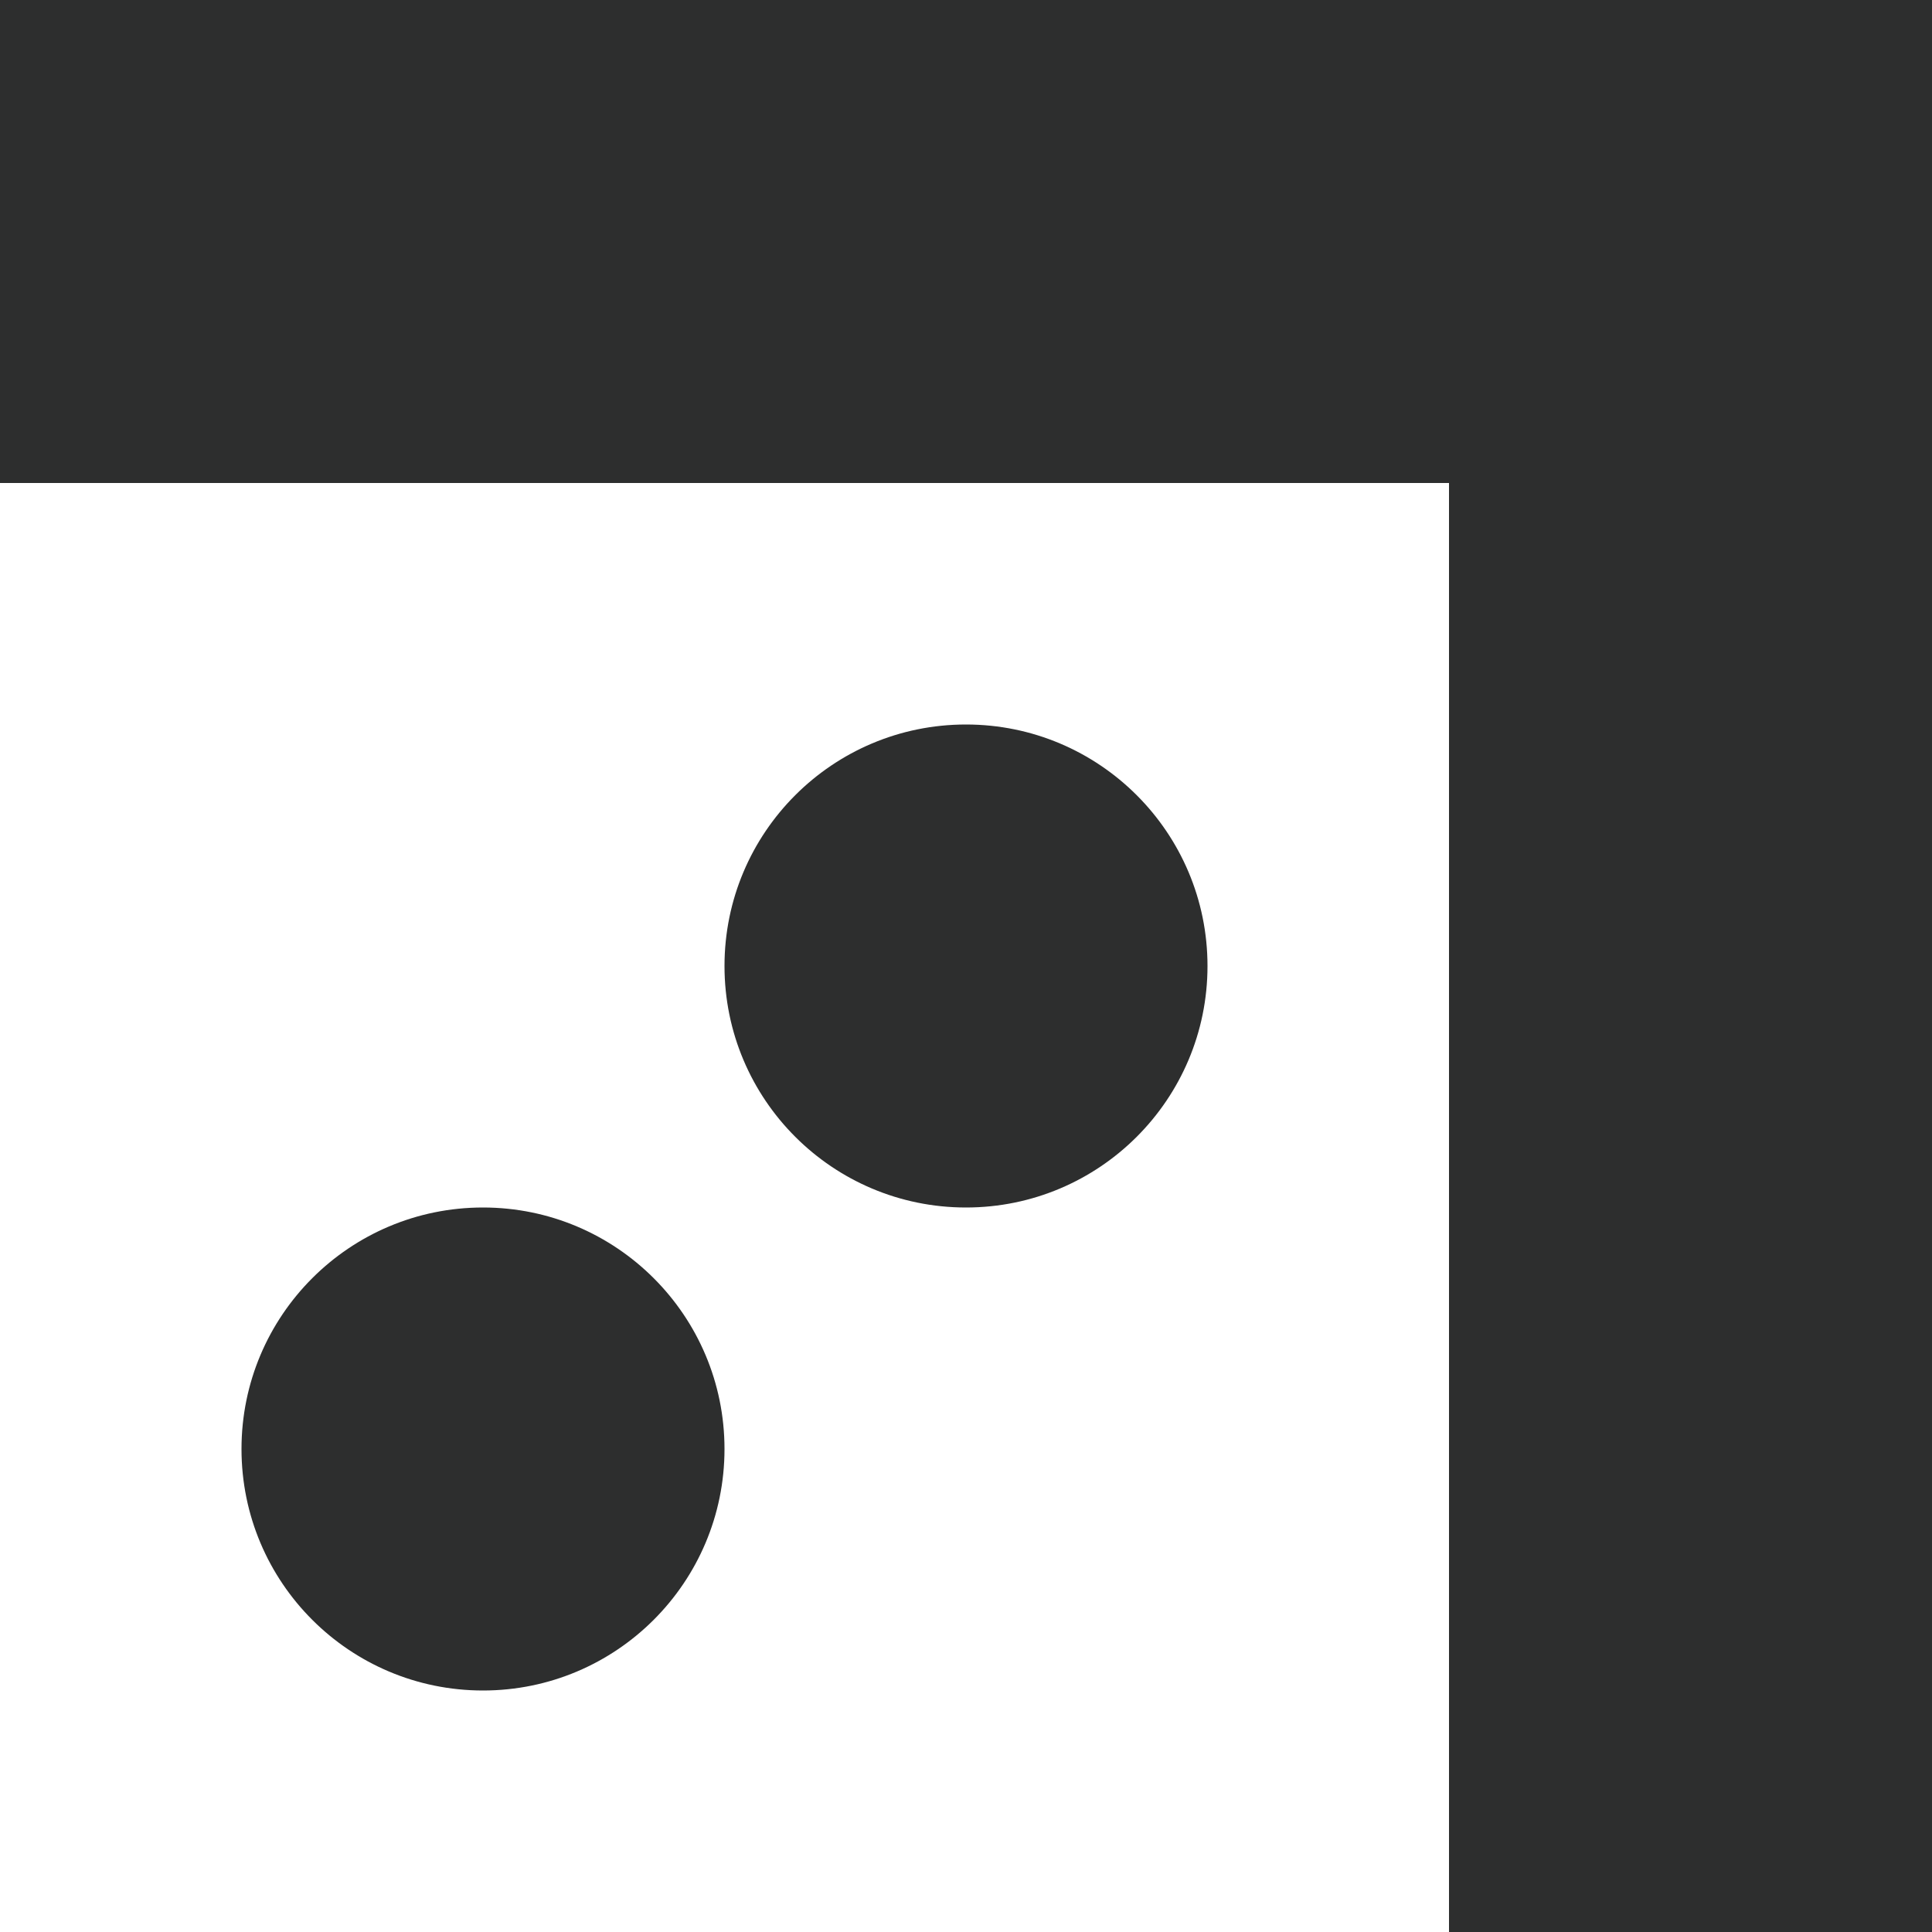 <svg width="18" height="18" viewBox="0 0 18 18" fill="none" xmlns="http://www.w3.org/2000/svg">
<path d="M18 0H0V4.5H13.5V18H18V0Z" fill="#2D2E2E"/>
<path d="M11.25 9C11.25 10.243 10.242 11.25 9 11.25C7.757 11.25 6.75 10.243 6.75 9C6.75 7.757 7.757 6.75 9 6.75C10.242 6.75 11.25 7.757 11.25 9Z" fill="#2D2E2E"/>
<path d="M6.75 13.5C6.75 14.743 5.742 15.75 4.5 15.75C3.257 15.75 2.25 14.743 2.25 13.5C2.25 12.257 3.257 11.25 4.5 11.25C5.742 11.25 6.75 12.257 6.75 13.5Z" fill="#2D2E2E"/>
</svg>
